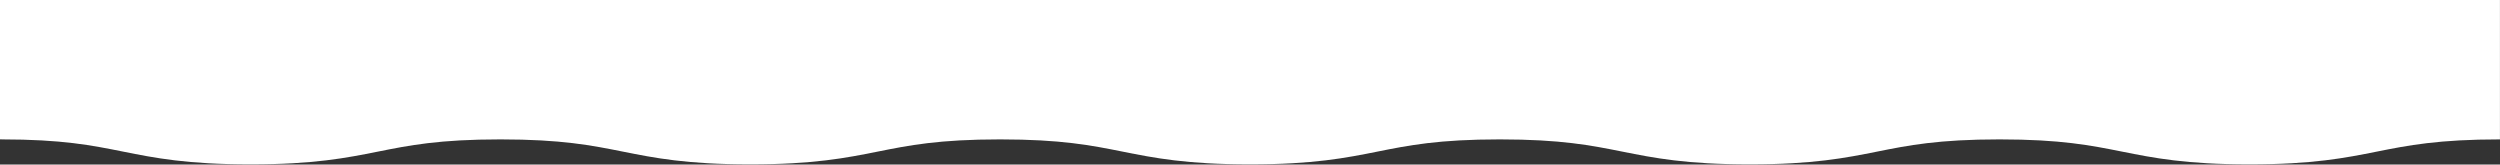 <?xml version="1.0" encoding="UTF-8"?> <svg xmlns="http://www.w3.org/2000/svg" width="1489" height="98" viewBox="0 0 1489 98" fill="none"><rect x="0" y="0" width="1489" height="98" fill="#333333" stroke="none"/> <path d="M1488.97 0L1488.97 83.022C1452.46 83.022 1434.31 86.554 1415.51 90.323C1396.9 94.037 1377.67 97.891 1339.76 97.891C1301.86 97.891 1282.62 94.047 1264.01 90.323C1245.21 86.569 1227.45 83.022 1190.95 83.022C1154.44 83.022 1136.67 86.554 1117.88 90.323C1099.27 94.037 1080.03 97.891 1042.13 97.891C1004.22 97.891 984.984 94.047 966.377 90.323C947.576 86.569 929.815 83.022 893.306 83.022C856.796 83.022 839.023 86.554 820.241 90.323C801.633 94.037 782.395 97.891 744.491 97.891C706.586 97.891 687.348 94.047 668.741 90.323C649.94 86.569 632.185 83.022 595.675 83.022C559.166 83.022 541.393 86.554 522.605 90.323C503.997 94.037 484.759 97.891 446.855 97.891C408.95 97.891 389.712 94.047 371.105 90.323C352.304 86.569 334.543 83.022 298.039 83.022C261.536 83.022 243.757 86.554 224.968 90.323C206.361 94.037 187.117 97.891 149.213 97.891C111.308 97.891 92.065 94.047 73.457 90.323C54.657 86.569 37.269 83.022 0.777 83.022L0.777 82.952L0.001 83.022L0.001 0L1488.97 0Z" fill="white"></path> </svg> 